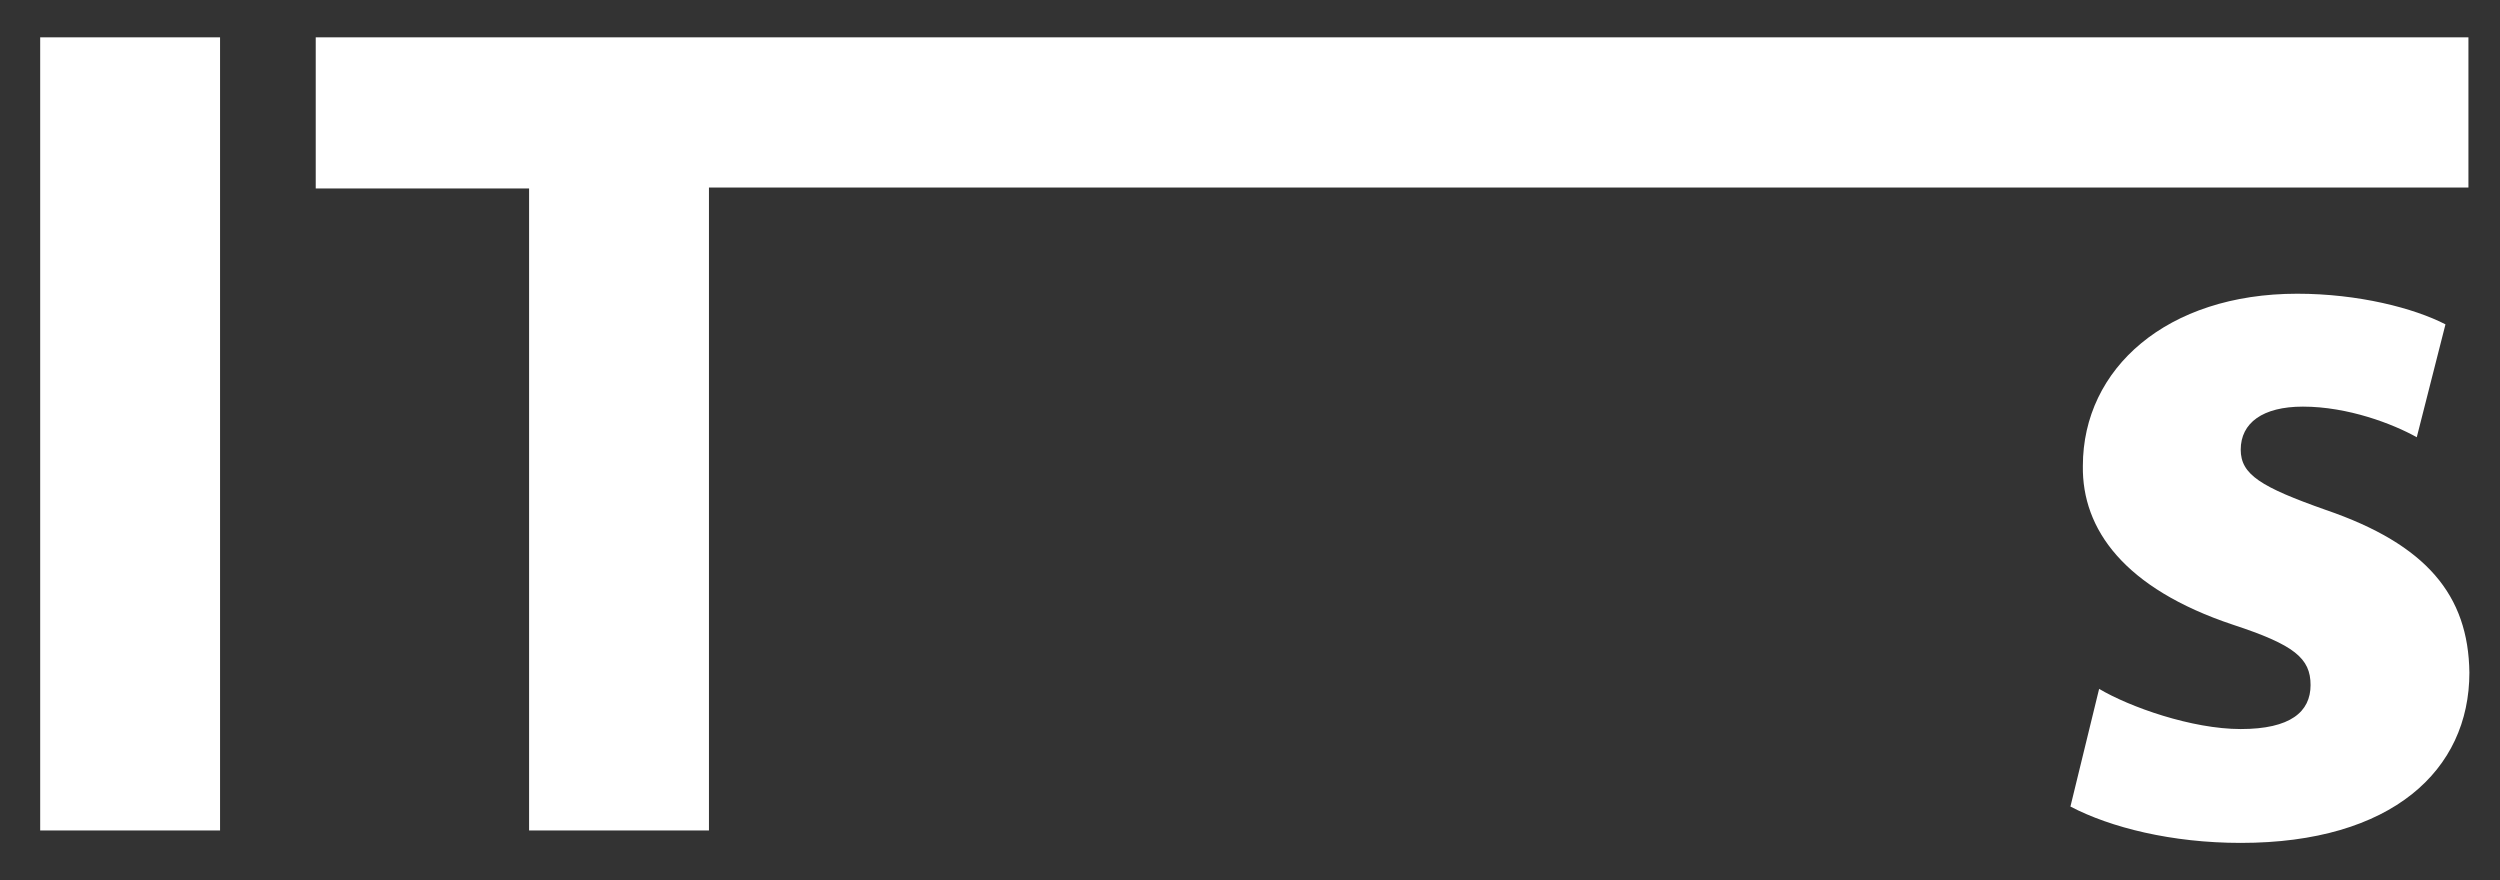<?xml version="1.0" encoding="UTF-8"?> <!-- Generator: Adobe Illustrator 21.1.0, SVG Export Plug-In . SVG Version: 6.00 Build 0) --> <svg xmlns="http://www.w3.org/2000/svg" xmlns:xlink="http://www.w3.org/1999/xlink" id="Слой_1" x="0px" y="0px" viewBox="0 0 261.3 92" style="enable-background:new 0 0 261.3 92;" xml:space="preserve"><rect x="0" y="0" width="261.3" height="92" fill="#333333" stroke="none"/> <style type="text/css"> .st0{fill:#FFFFFF;} </style> <path class="st0" d="M23,3.9v82.9H4.2V3.9H23z"></path> <path class="st0" d="M55.3,19.7H33V3.9h225v15.7H74.1v67.2H55.3V19.7z"></path> <path class="st0" d="M219.4,72c3.2,1.9,9.7,4.2,14.8,4.2c5.2,0,7.3-1.8,7.3-4.6c0-2.8-1.7-4.2-8.1-6.3c-11.4-3.8-15.8-10-15.7-16.6 c0-10.2,8.8-18,22.4-18c6.4,0,12.2,1.5,15.5,3.2l-3,11.8c-2.5-1.4-7.2-3.2-11.9-3.2c-4.2,0-6.5,1.7-6.5,4.5c0,2.6,2.1,3.9,8.9,6.3 c10.5,3.6,14.9,8.9,15,17c0,10.2-8.1,17.8-23.9,17.8c-7.2,0-13.6-1.6-17.8-3.8L219.4,72z"></path> </svg> 